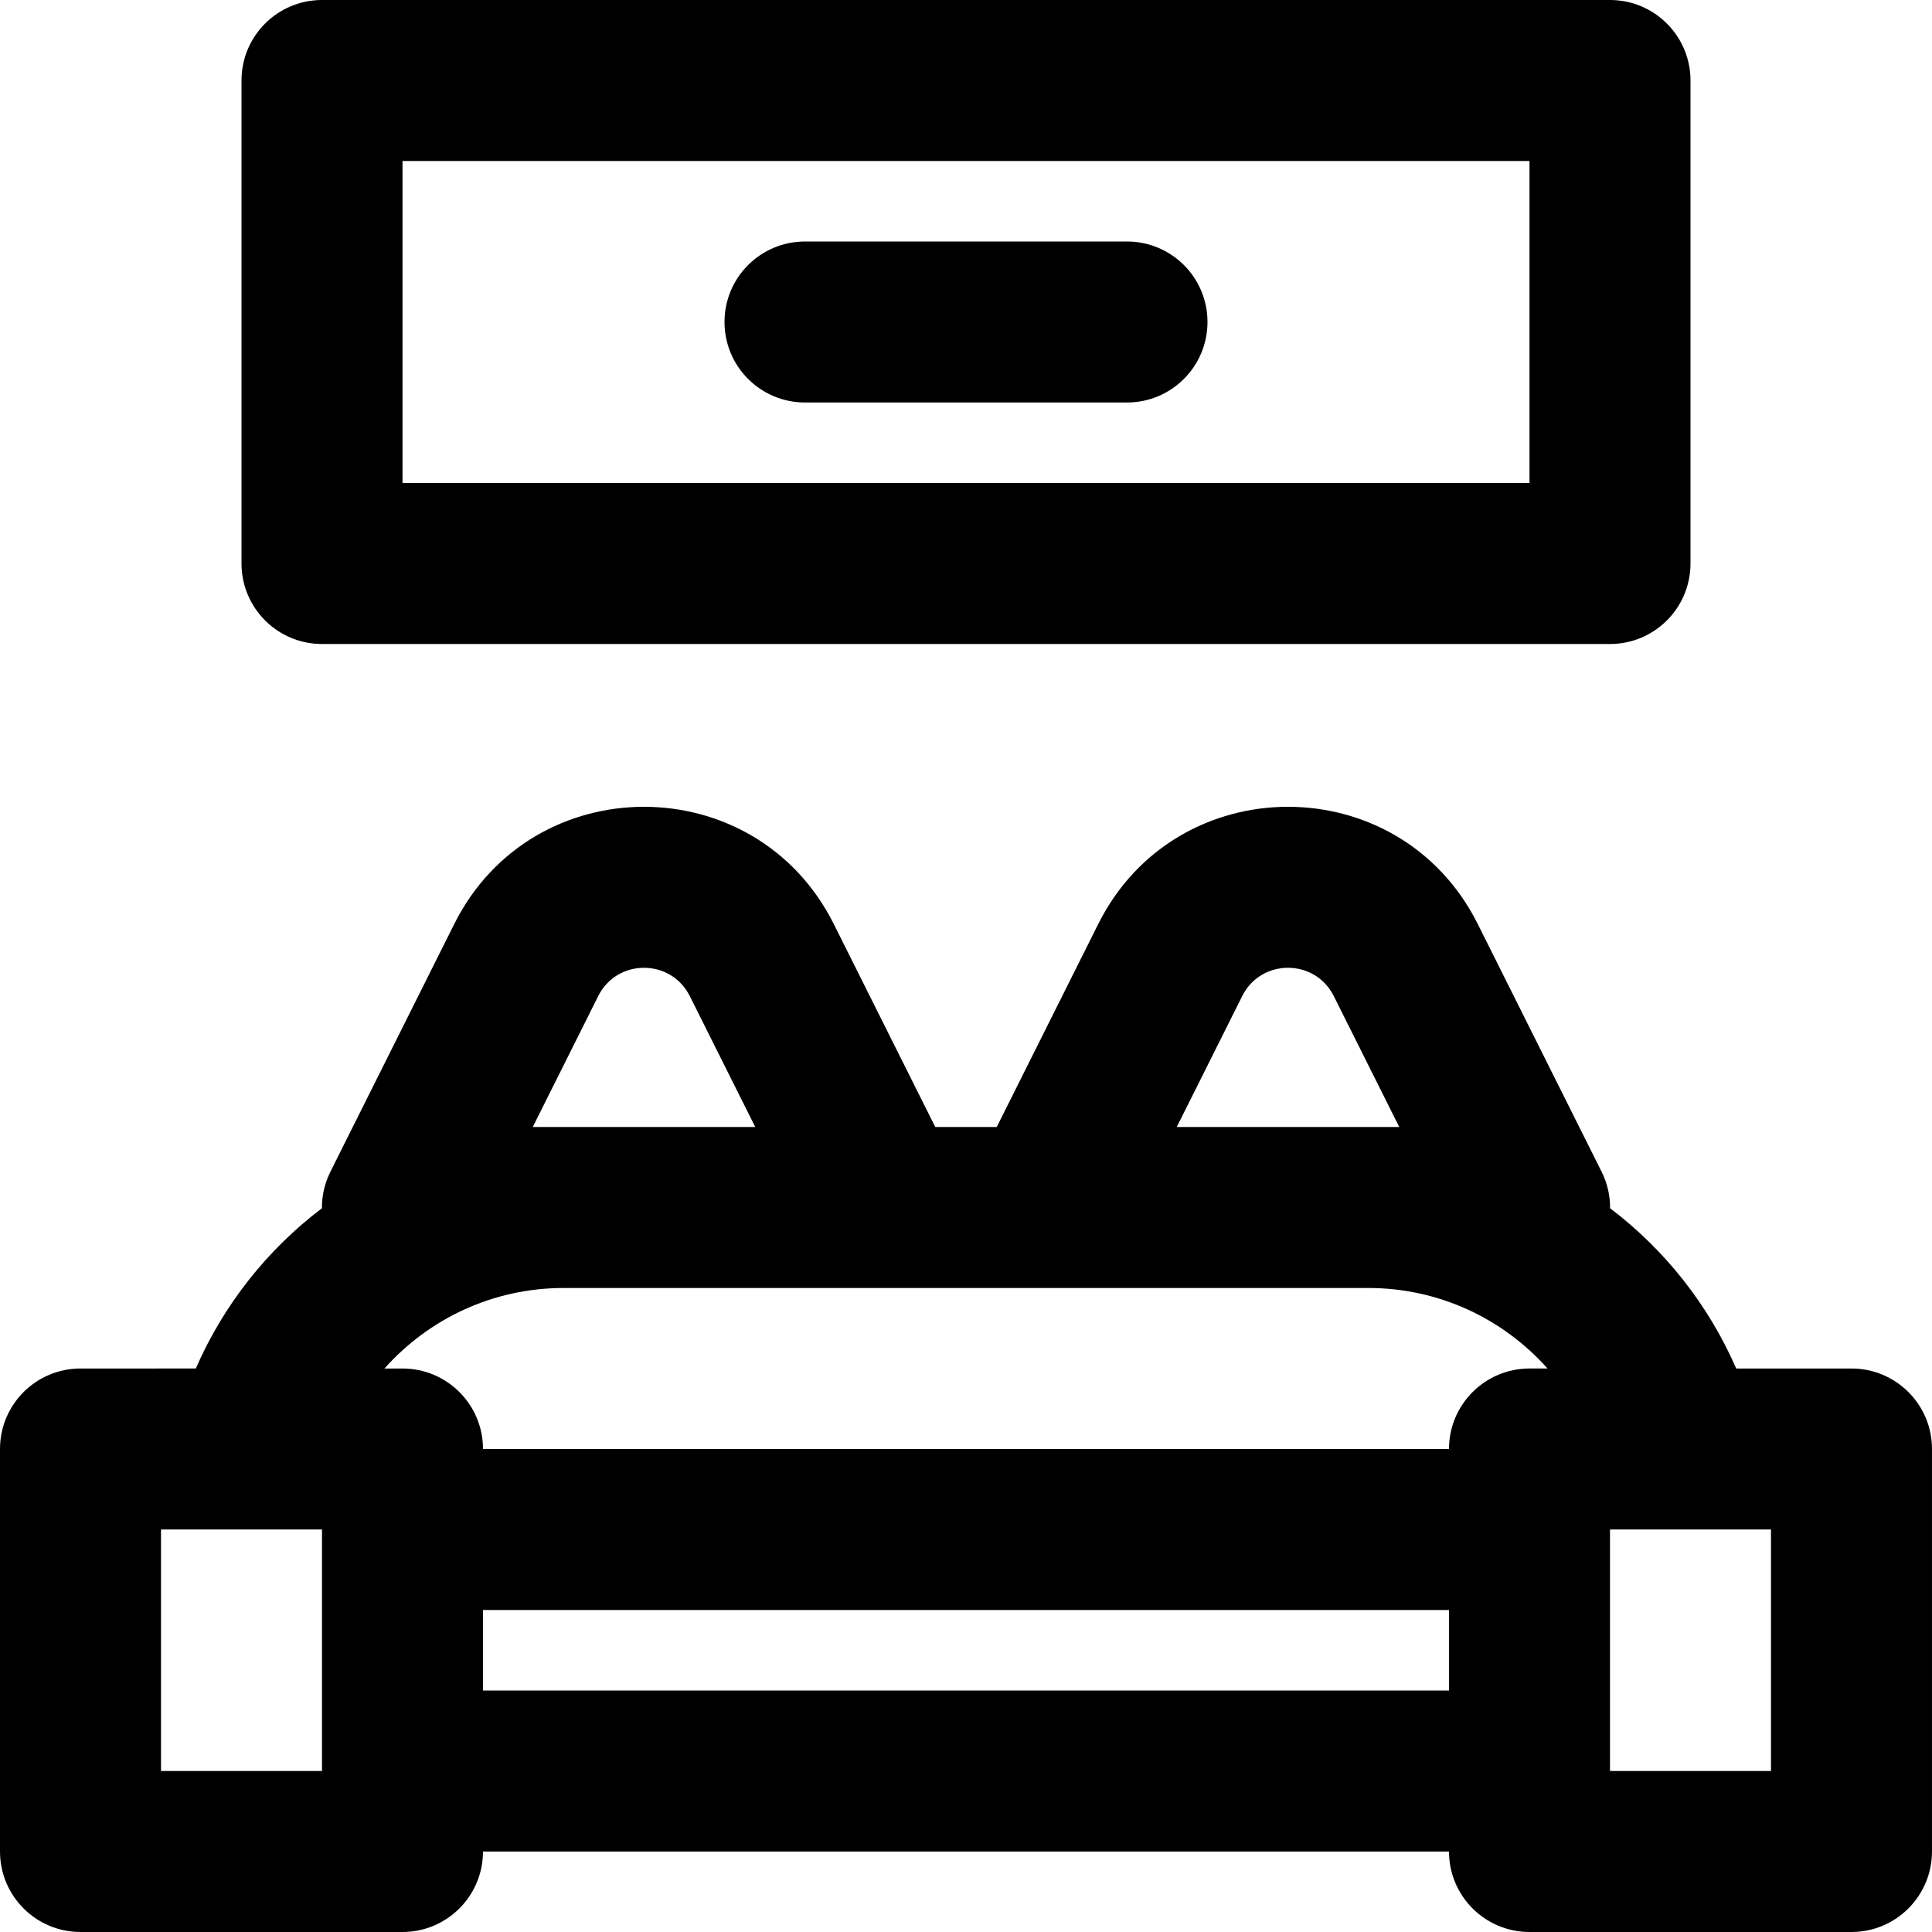 <?xml version="1.0" encoding="iso-8859-1"?>
<!-- Uploaded to: SVG Repo, www.svgrepo.com, Generator: SVG Repo Mixer Tools -->
<svg fill="#000000" height="800px" width="800px" version="1.1" id="Layer_1" xmlns="http://www.w3.org/2000/svg" xmlns:xlink="http://www.w3.org/1999/xlink" 
	 viewBox="0 0 512 512" xml:space="preserve">
<g>
	<g>
		<g>
			<path d="M490.667,362.667h-30.552c-7.413-17.006-19.022-31.556-33.429-42.471c0.032-3.227-0.676-6.544-2.272-9.736
				l-32.789-65.579c-20.731-41.428-79.852-41.428-100.58-0.006l-26.896,53.792h-16.297l-26.893-53.786
				c-20.731-41.428-79.852-41.428-100.58-0.006l-32.792,65.585c-1.596,3.192-2.304,6.509-2.272,9.736
				c-14.407,10.915-26.016,25.465-33.429,42.471H21.333C9.551,362.667,0,372.218,0,384v106.667C0,502.449,9.551,512,21.333,512
				h85.333c11.782,0,21.333-9.551,21.333-21.333h256c0,11.782,9.551,21.333,21.333,21.333h85.333
				c11.782,0,21.333-9.551,21.333-21.333V384C512,372.218,502.449,362.667,490.667,362.667z M329.204,263.962
				c4.997-9.985,19.262-9.985,24.262,0.006l17.349,34.698h-8.149h-50.815L329.204,263.962z M141.185,298.667l17.352-34.705
				c4.997-9.985,19.262-9.985,24.262,0.006l17.349,34.698h-50.815H141.185z M149.333,341.333h85.333h42.667h85.333
				c18.667,0,35.688,8.131,47.443,21.333h-4.777C393.551,362.667,384,372.218,384,384H128c0-11.782-9.551-21.333-21.333-21.333
				h-4.777C113.645,349.464,130.666,341.333,149.333,341.333z M42.667,469.333v-64h24.341h18.325v64H42.667z M128,448v-21.333h256
				V448H128z M469.333,469.333h-42.667v-64h18.325h24.341V469.333z"/>
			<path d="M85.333,170.667h341.333c11.782,0,21.333-9.551,21.333-21.333v-128C448,9.551,438.449,0,426.667,0H85.333
				C73.551,0,64,9.551,64,21.333v128C64,161.115,73.551,170.667,85.333,170.667z M106.667,42.667h298.667V128H106.667V42.667z"/>
			<path d="M298.667,64h-85.333C201.551,64,192,73.551,192,85.333c0,11.782,9.551,21.333,21.333,21.333h85.333
				c11.782,0,21.333-9.551,21.333-21.333C320,73.551,310.449,64,298.667,64z"/>
		</g>
	</g>
</g>
</svg>